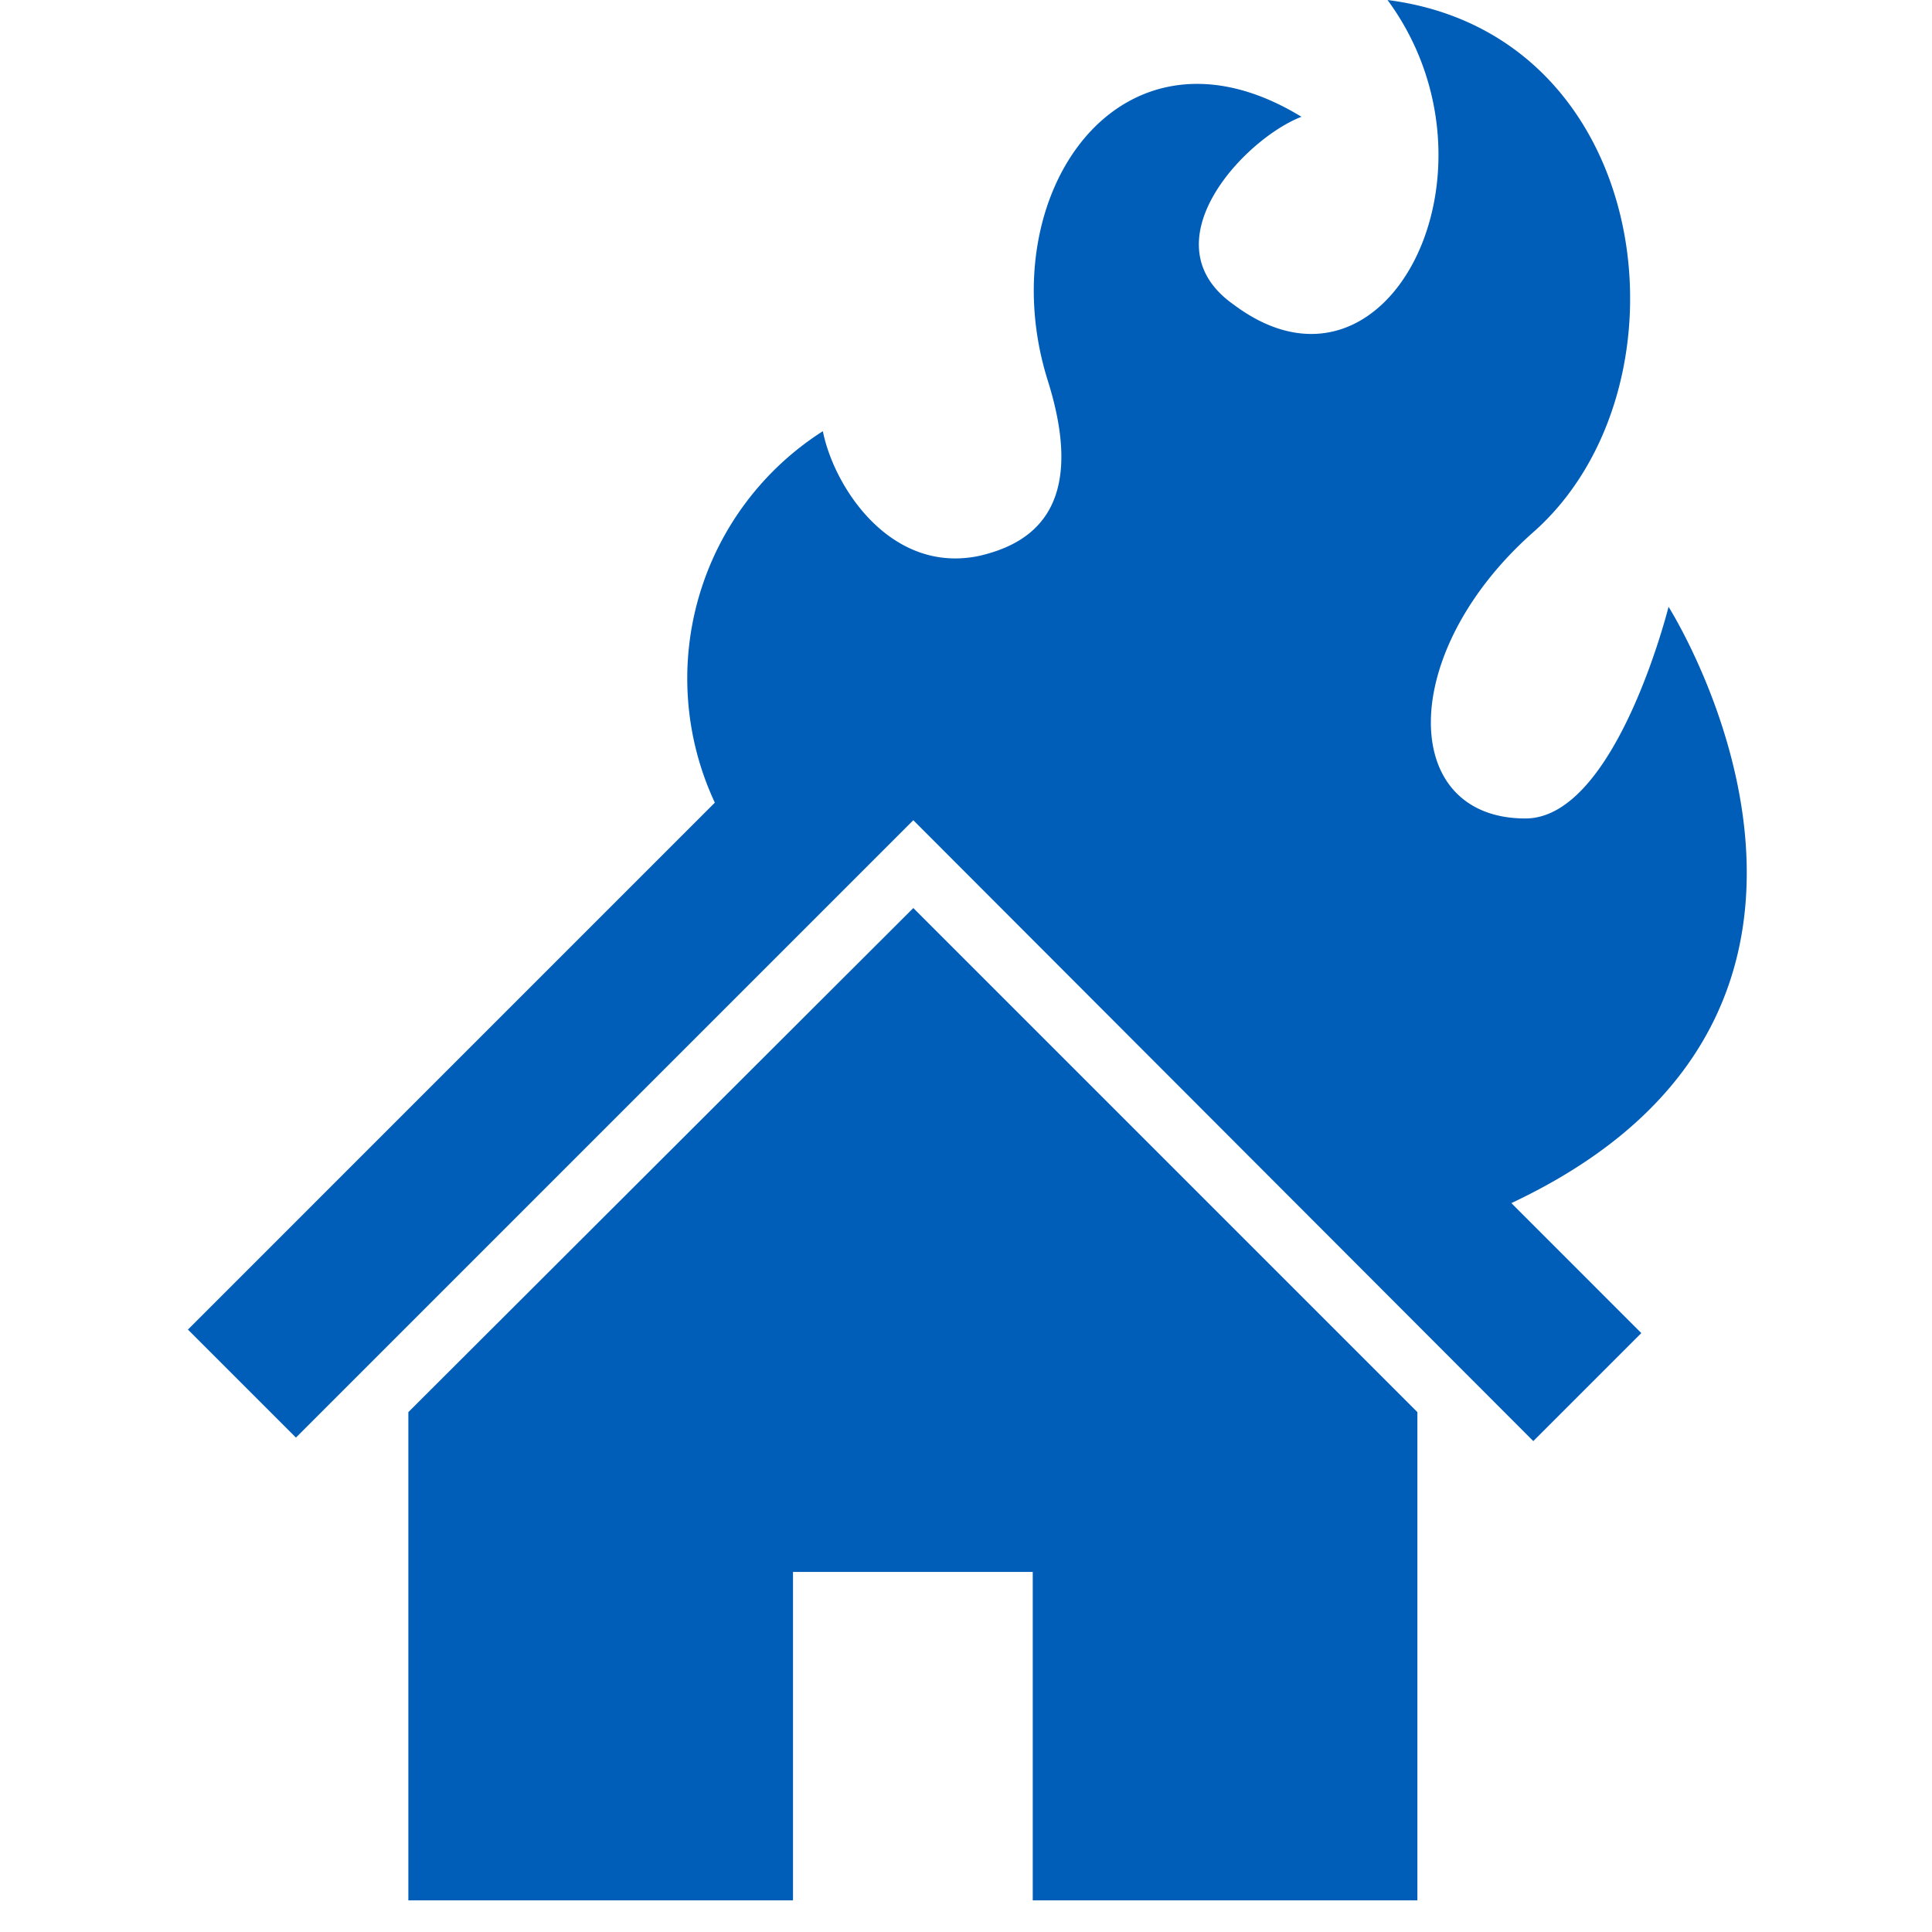 <svg xmlns="http://www.w3.org/2000/svg" width="22" height="22" viewBox="0 0 22 22"><defs><style>.cls-1{fill:#005eb8;}.cls-2{fill:none;}</style></defs><g id="レイヤー_2" data-name="レイヤー 2"><g id="item"><path class="cls-1" d="M19,6.91s-.6,2.41-1.63,2.41c-1.44,0-1.46-1.89.09-3.26C19.33,4.41,18.85.39,15.8,0c1.42,1.93,0,4.78-1.75,3.47-1-.7.12-1.89.77-2.14-2.06-1.26-3.55.89-2.89,3,.47,1.49-.22,1.87-.78,2-1,.21-1.65-.77-1.78-1.42A3.34,3.34,0,0,0,8.14,9.14l-6,6,1.23,1.23L10.4,9.34l7.06,7.07,1.23-1.23L17.21,13.7C21.91,11.49,19,6.91,19,6.91Z"/><polygon class="cls-1" points="4.65 16.08 4.65 21.64 9.03 21.64 9.03 17.9 11.76 17.9 11.76 21.64 16.14 21.64 16.14 16.08 10.4 10.34 4.65 16.08"/><rect class="cls-2" width="22" height="22"/></g></g></svg>